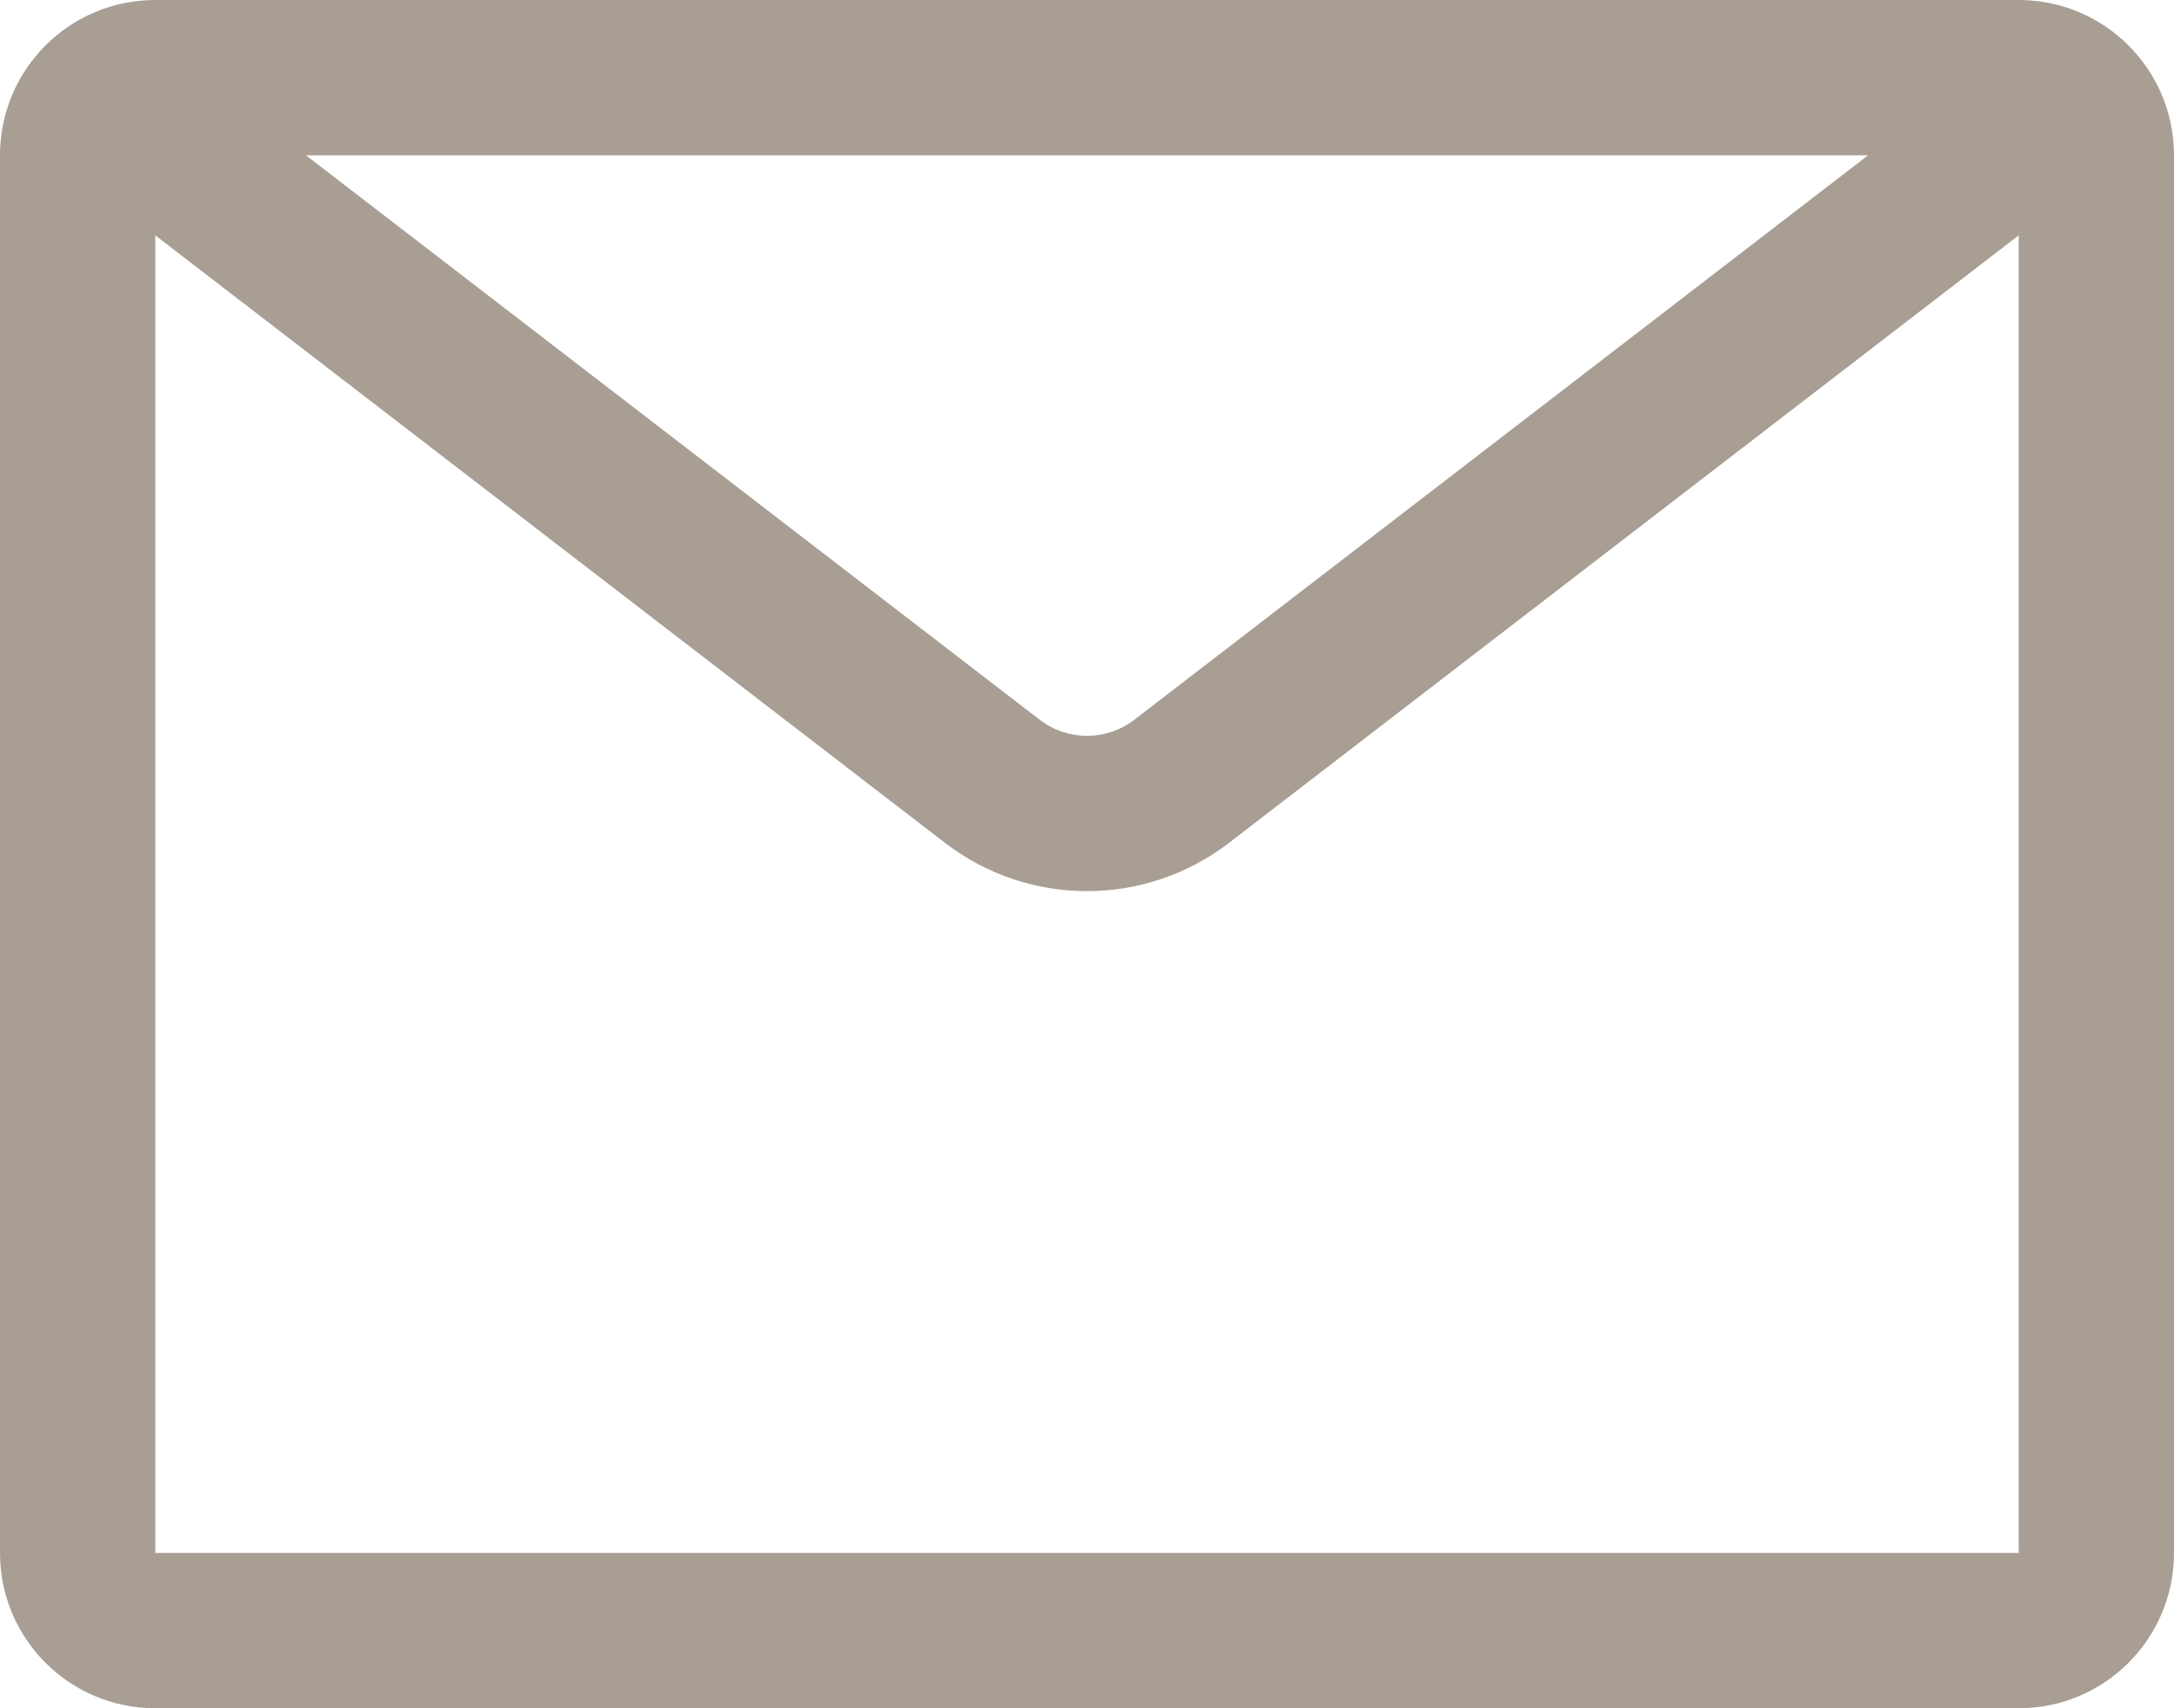 <?xml version="1.0" encoding="UTF-8" standalone="no"?><svg xmlns="http://www.w3.org/2000/svg" xmlns:xlink="http://www.w3.org/1999/xlink" fill="none" height="22" preserveAspectRatio="xMidYMid meet" style="fill: none" version="1" viewBox="2.0 6.0 28.0 22.0" width="28" zoomAndPan="magnify"><g id="change1_1"><path clip-rule="evenodd" d="M26.06 8H5.94L15.39 15.269C15.75 15.546 16.25 15.546 16.61 15.269L26.06 8ZM4 9.031V26H28V9.031L17.829 16.855C16.751 17.684 15.249 17.684 14.171 16.855L4 9.031ZM2 8C2 6.895 2.895 6 4 6H28C29.105 6 30 6.895 30 8V26C30 27.105 29.105 28 28 28H4C2.895 28 2 27.105 2 26V8Z" fill="#a89e94" fill-rule="evenodd"/></g></svg>